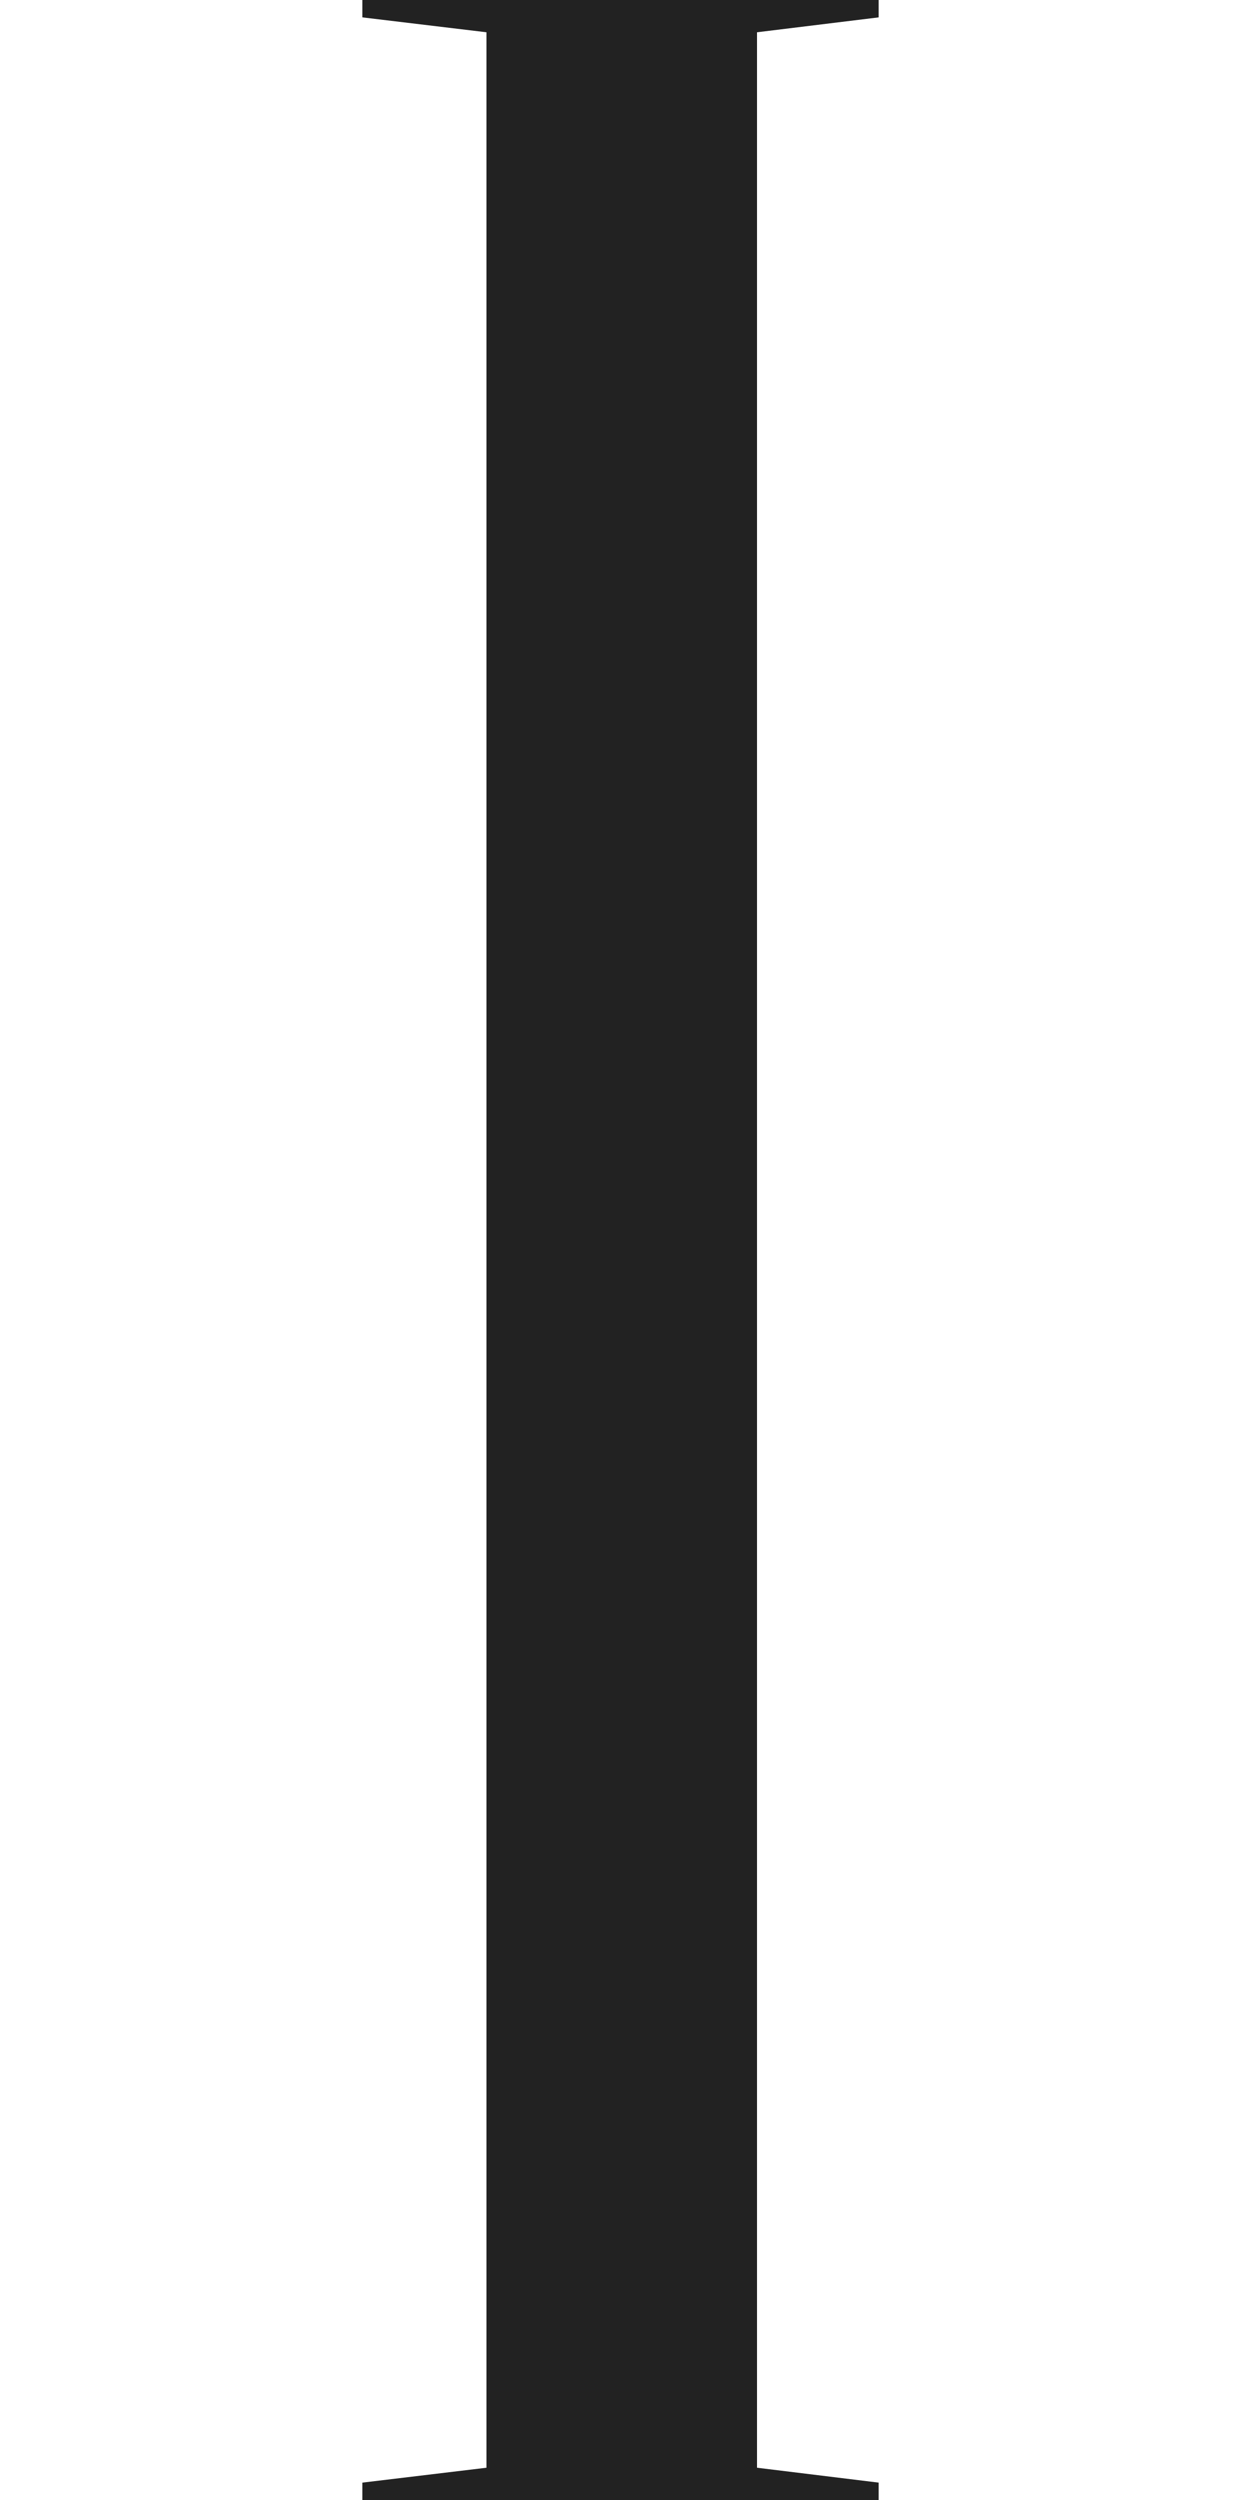 <?xml version="1.0" encoding="utf-8"?>
<!-- Generator: Adobe Illustrator 24.0.0, SVG Export Plug-In . SVG Version: 6.00 Build 0)  -->
<svg version="1.1" id="レイヤー_1" xmlns="http://www.w3.org/2000/svg" xmlns:xlink="http://www.w3.org/1999/xlink" x="0px"
	 y="0px" viewBox="0 0 50 100.7" style="enable-background:new 0 0 50 100.7;" xml:space="preserve">
<style type="text/css">
	.st0{fill:#222222;}
</style>
<g>
	<path class="st0" d="M35.4,0.7l-4.9,0.6v98.1l4.9,0.6v0.7H14.6V100l5-0.6V1.3l-5-0.6V0h20.8V0.7z"/>
</g>
</svg>
